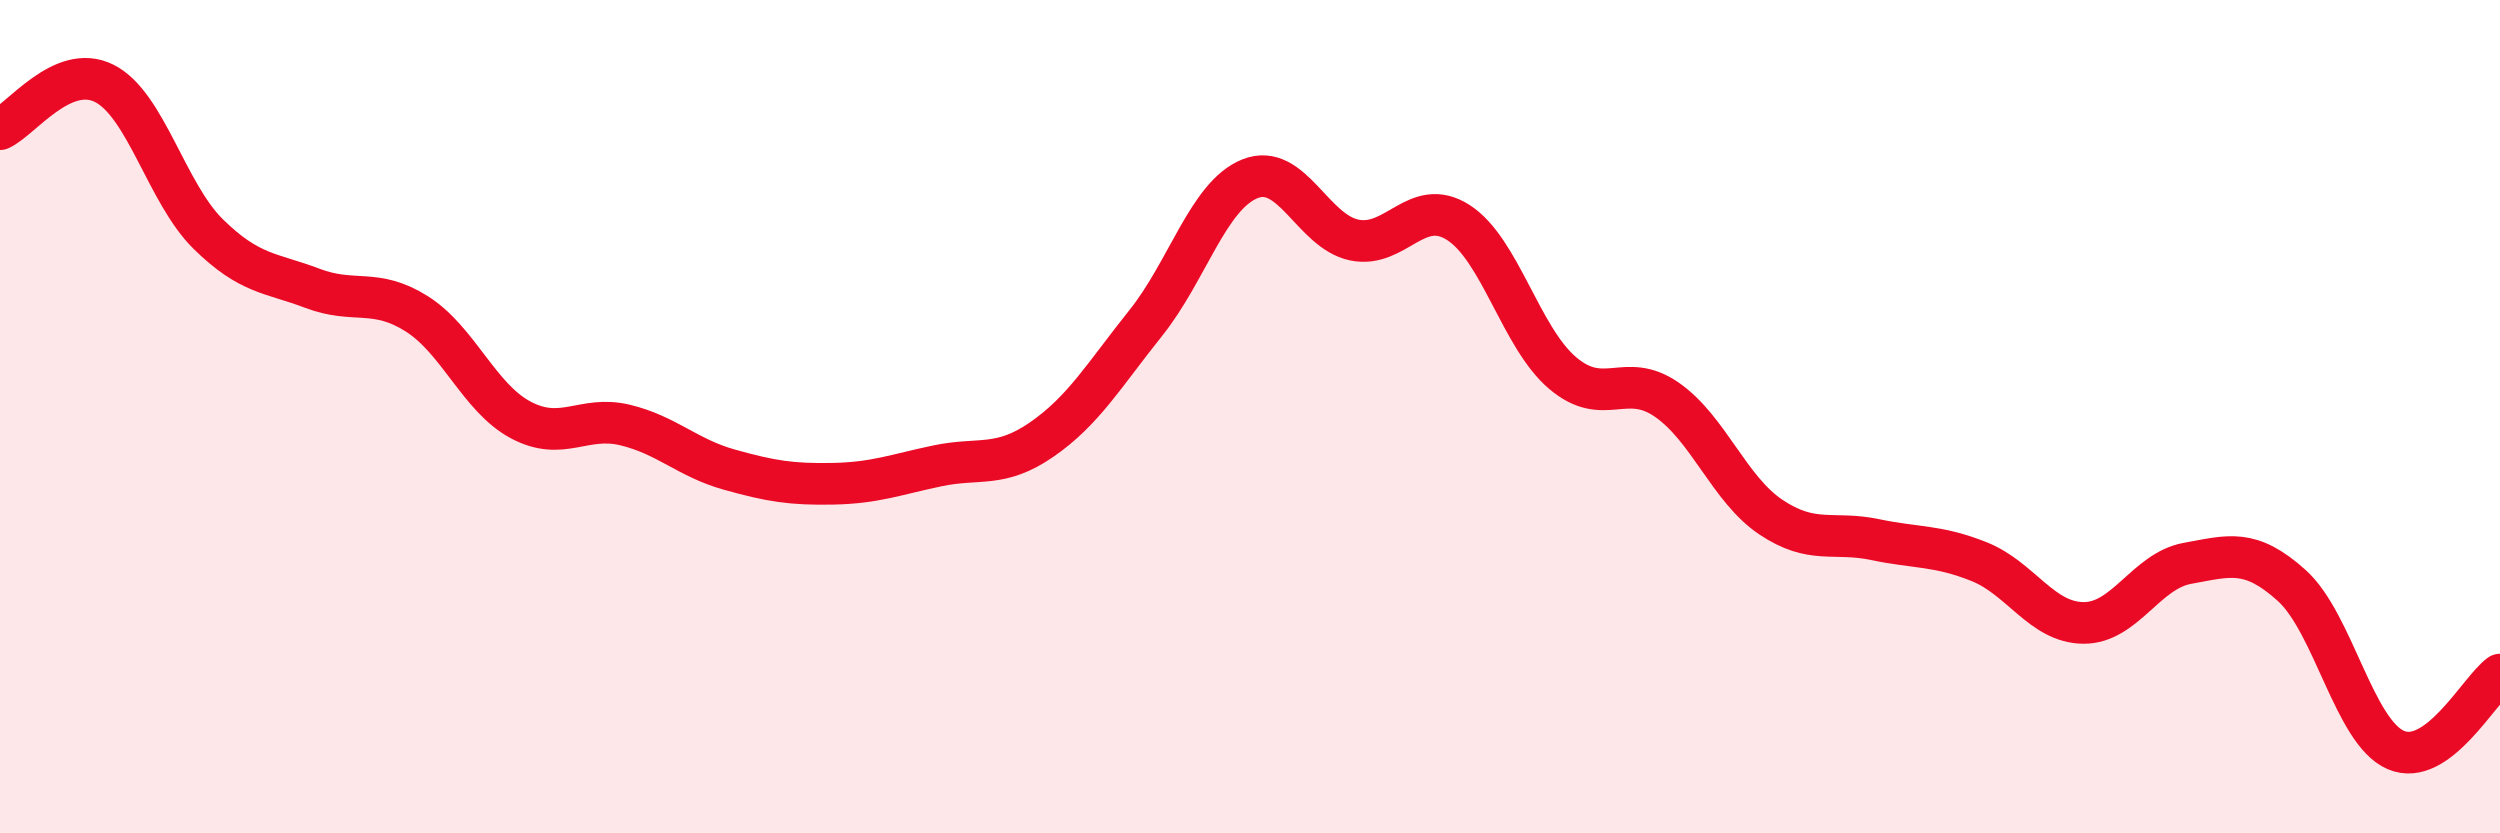 
    <svg width="60" height="20" viewBox="0 0 60 20" xmlns="http://www.w3.org/2000/svg">
      <path
        d="M 0,3.1 C 0.5,2.88 1.5,1.5 2.5,2 C 3.5,2.5 4,4.64 5,5.62 C 6,6.6 6.5,6.54 7.5,6.92 C 8.5,7.3 9,6.9 10,7.53 C 11,8.16 11.5,9.55 12.5,10.08 C 13.5,10.61 14,9.96 15,10.2 C 16,10.44 16.5,10.99 17.5,11.27 C 18.5,11.55 19,11.63 20,11.61 C 21,11.59 21.5,11.39 22.5,11.18 C 23.5,10.97 24,11.24 25,10.55 C 26,9.86 26.5,9 27.5,7.75 C 28.5,6.5 29,4.69 30,4.29 C 31,3.89 31.5,5.55 32.5,5.76 C 33.5,5.97 34,4.7 35,5.34 C 36,5.98 36.5,8.1 37.5,8.95 C 38.5,9.8 39,8.9 40,9.59 C 41,10.28 41.5,11.74 42.5,12.41 C 43.5,13.08 44,12.74 45,12.95 C 46,13.16 46.5,13.08 47.5,13.48 C 48.5,13.88 49,14.94 50,14.95 C 51,14.96 51.5,13.7 52.5,13.52 C 53.5,13.34 54,13.15 55,14.05 C 56,14.95 56.5,17.57 57.5,18 C 58.5,18.43 59.5,16.55 60,16.19L60 20L0 20Z"
        fill="#EB0A25"
        opacity="0.1"
        stroke-linecap="round"
        stroke-linejoin="round"
      />
      <path
        d="M 0,3.1 C 0.5,2.88 1.5,1.5 2.5,2 C 3.5,2.5 4,4.64 5,5.62 C 6,6.6 6.5,6.54 7.5,6.92 C 8.5,7.3 9,6.9 10,7.53 C 11,8.16 11.5,9.55 12.5,10.08 C 13.5,10.61 14,9.96 15,10.2 C 16,10.44 16.5,10.99 17.5,11.27 C 18.5,11.55 19,11.63 20,11.61 C 21,11.59 21.5,11.39 22.5,11.18 C 23.5,10.97 24,11.24 25,10.55 C 26,9.86 26.5,9 27.5,7.75 C 28.5,6.5 29,4.69 30,4.29 C 31,3.89 31.5,5.55 32.5,5.76 C 33.5,5.97 34,4.7 35,5.34 C 36,5.98 36.5,8.1 37.5,8.95 C 38.5,9.8 39,8.9 40,9.59 C 41,10.28 41.5,11.74 42.5,12.41 C 43.5,13.08 44,12.74 45,12.95 C 46,13.16 46.5,13.08 47.5,13.48 C 48.5,13.88 49,14.94 50,14.95 C 51,14.96 51.5,13.7 52.5,13.52 C 53.5,13.34 54,13.15 55,14.05 C 56,14.95 56.5,17.57 57.5,18 C 58.5,18.43 59.5,16.55 60,16.19"
        stroke="#EB0A25"
        stroke-width="1"
        fill="none"
        stroke-linecap="round"
        stroke-linejoin="round"
      />
    </svg>
  